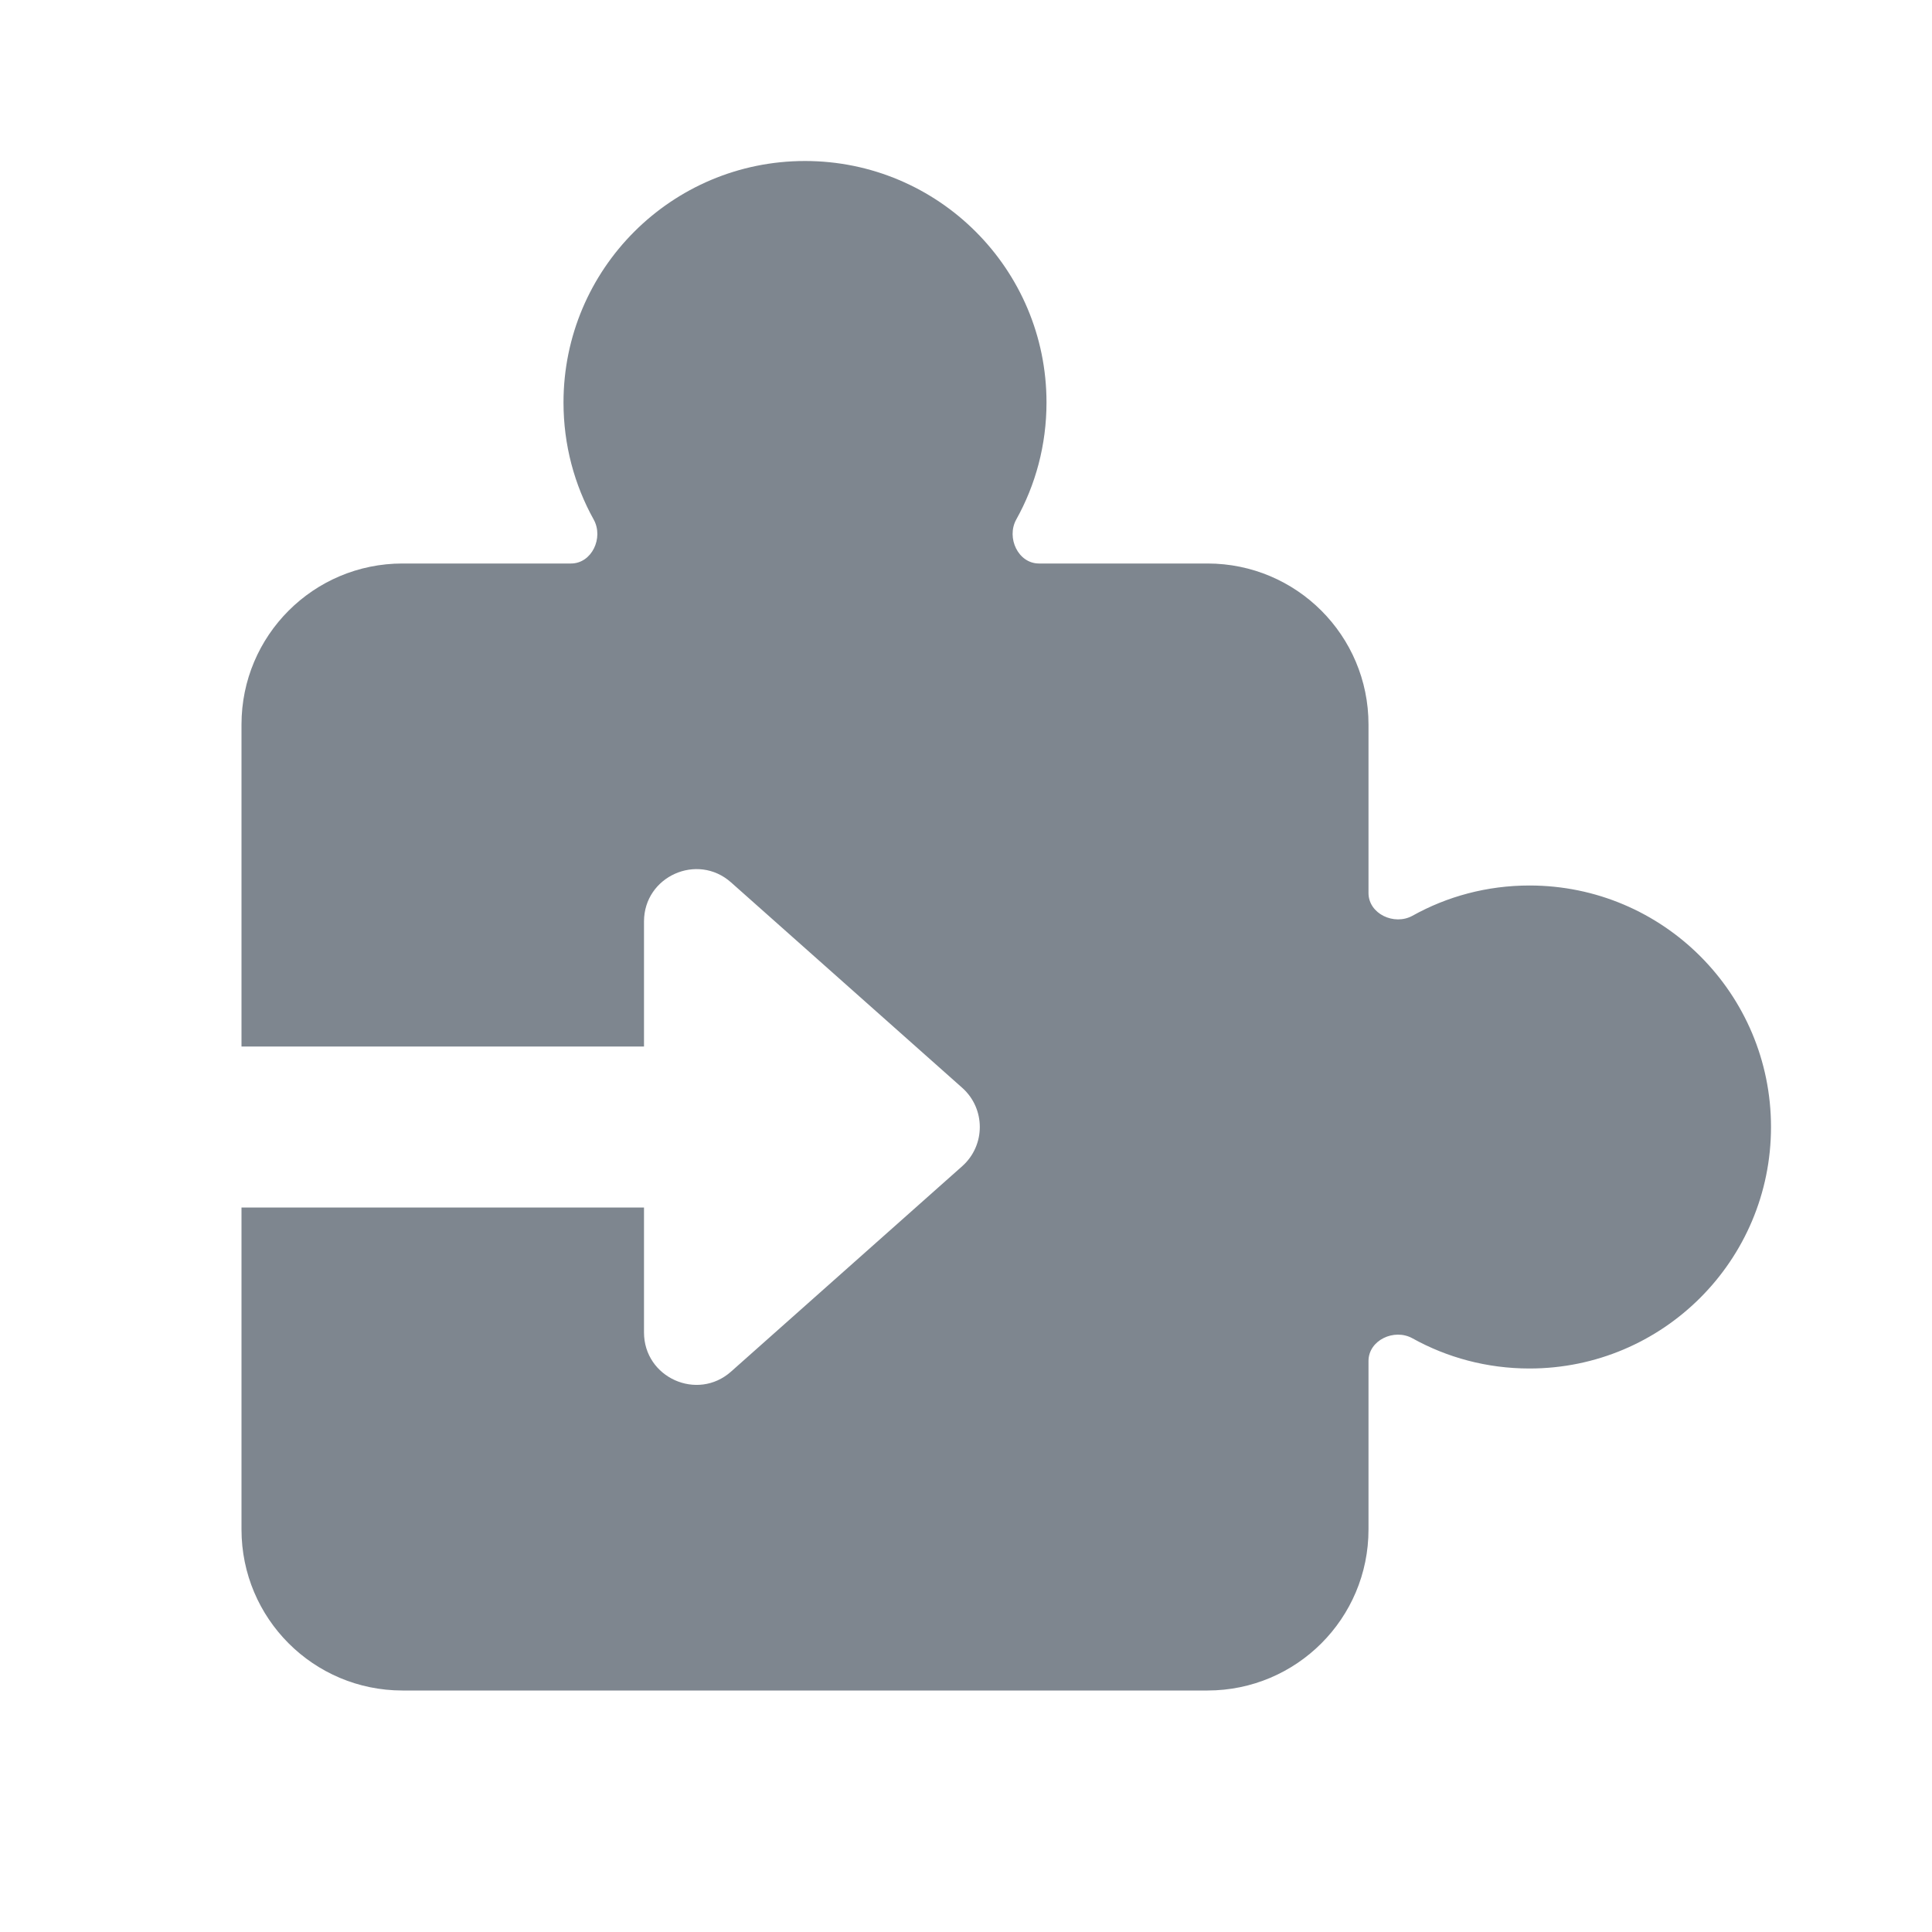 <svg width="24" height="24" viewBox="0 0 24 24" fill="none" xmlns="http://www.w3.org/2000/svg">
<path d="M12.624 6.454C12.864 6.024 13 5.528 13 5C13 3.343 11.657 2 10 2C8.343 2 7 3.343 7 5C7 5.528 7.136 6.024 7.375 6.454C7.501 6.681 7.352 7 7.093 7H5C3.895 7 3 7.895 3 9V13H8V11.447C8 10.887 8.663 10.589 9.082 10.962L11.954 13.514C12.244 13.773 12.244 14.227 11.954 14.486L9.082 17.038C8.663 17.411 8 17.113 8 16.552V15H3V19C3 20.105 3.895 21 5 21H15C16.105 21 17 20.105 17 19V16.907C17 16.648 17.319 16.499 17.546 16.625C17.976 16.864 18.472 17 19 17C20.657 17 22 15.657 22 14C22 12.343 20.657 11 19 11C18.472 11 17.976 11.136 17.546 11.376C17.319 11.501 17 11.352 17 11.093V9C17 7.895 16.105 7 15 7H12.907C12.648 7 12.499 6.681 12.624 6.454Z" fill="#7E868F"/>
</svg>
